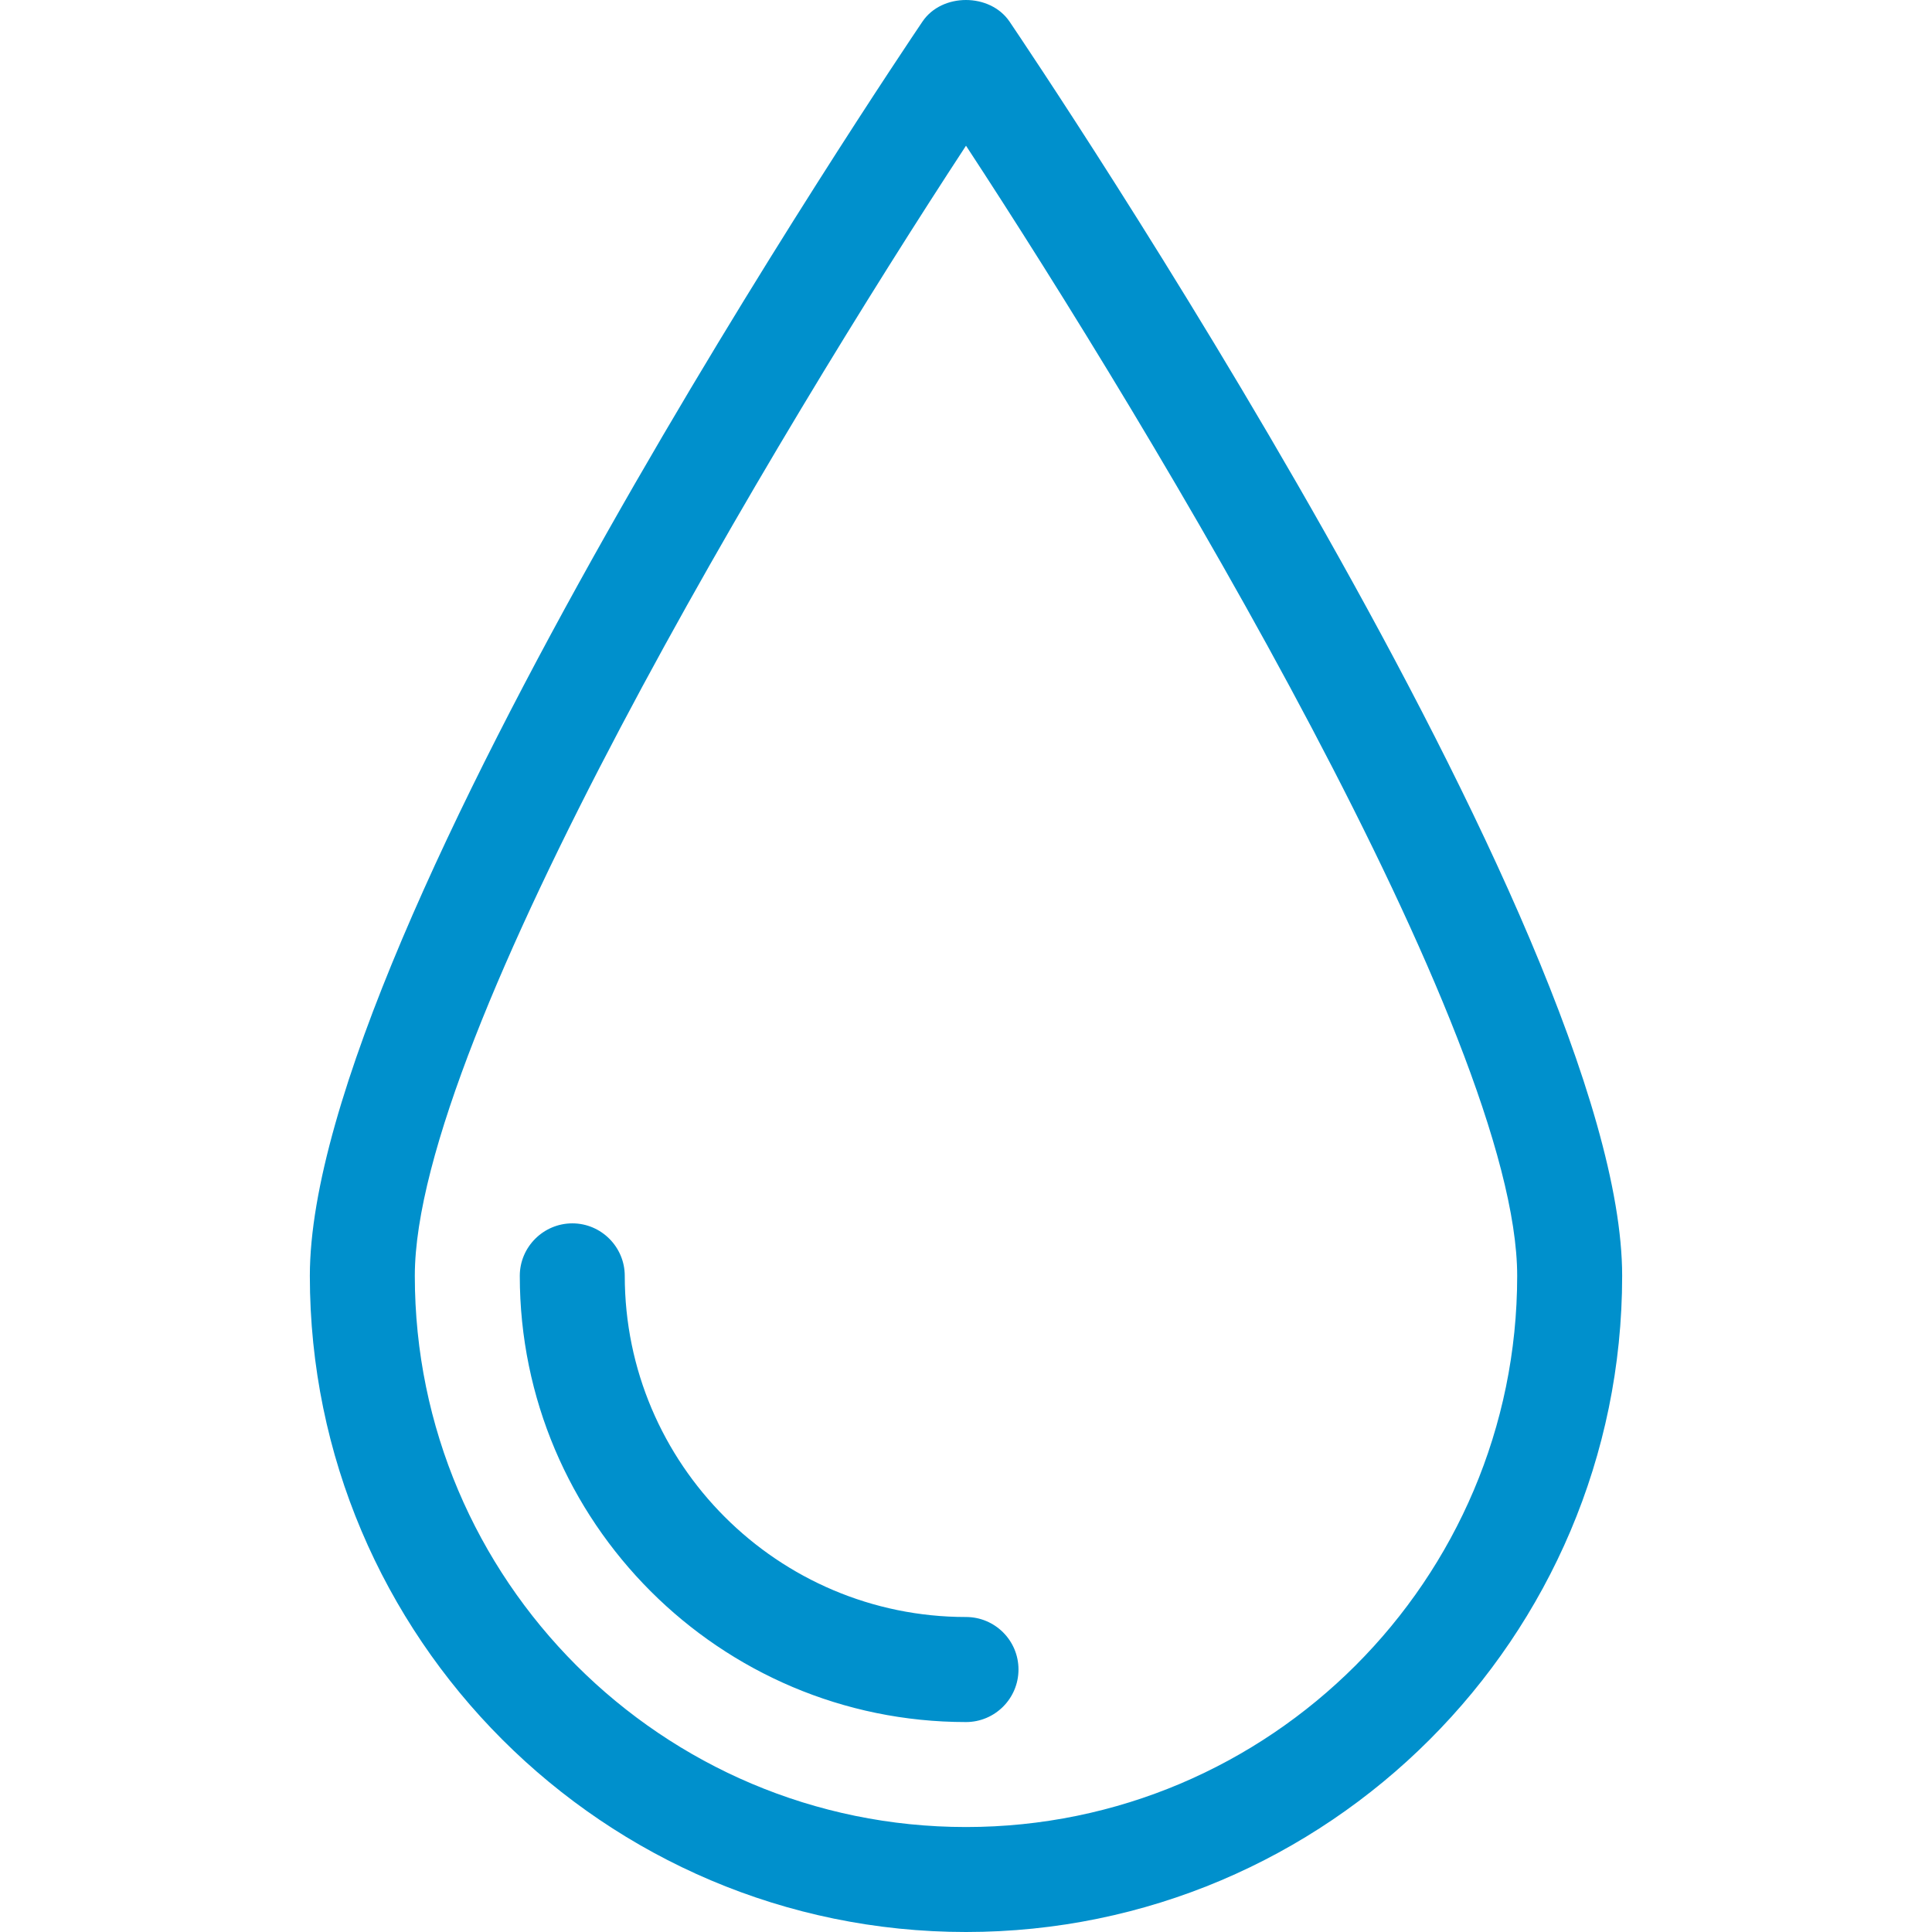 <svg width="24" height="24" viewBox="0 0 24 24" fill="none" xmlns="http://www.w3.org/2000/svg">
<path d="M12.54 0.267C12.297 -0.089 11.701 -0.089 11.46 0.267C11.15 0.727 3.849 11.556 3.849 15.849C3.849 20.342 7.507 24 12 24C16.493 24 20.151 20.342 20.151 15.849C20.151 11.556 12.85 0.726 12.54 0.267ZM12 22.696C8.224 22.696 5.153 19.626 5.153 15.849C5.153 12.87 9.683 5.347 12 1.81C14.318 5.347 18.847 12.868 18.847 15.849C18.847 19.626 15.775 22.696 12 22.696ZM12.652 20.739C12.652 21.1 12.359 21.392 12 21.392C8.943 21.392 6.457 18.905 6.457 15.849C6.457 15.49 6.751 15.197 7.11 15.197C7.468 15.197 7.761 15.49 7.761 15.849C7.761 18.187 9.663 20.087 12 20.087C12.359 20.087 12.652 20.378 12.652 20.739Z" fill="#0090CC"/>
</svg>
